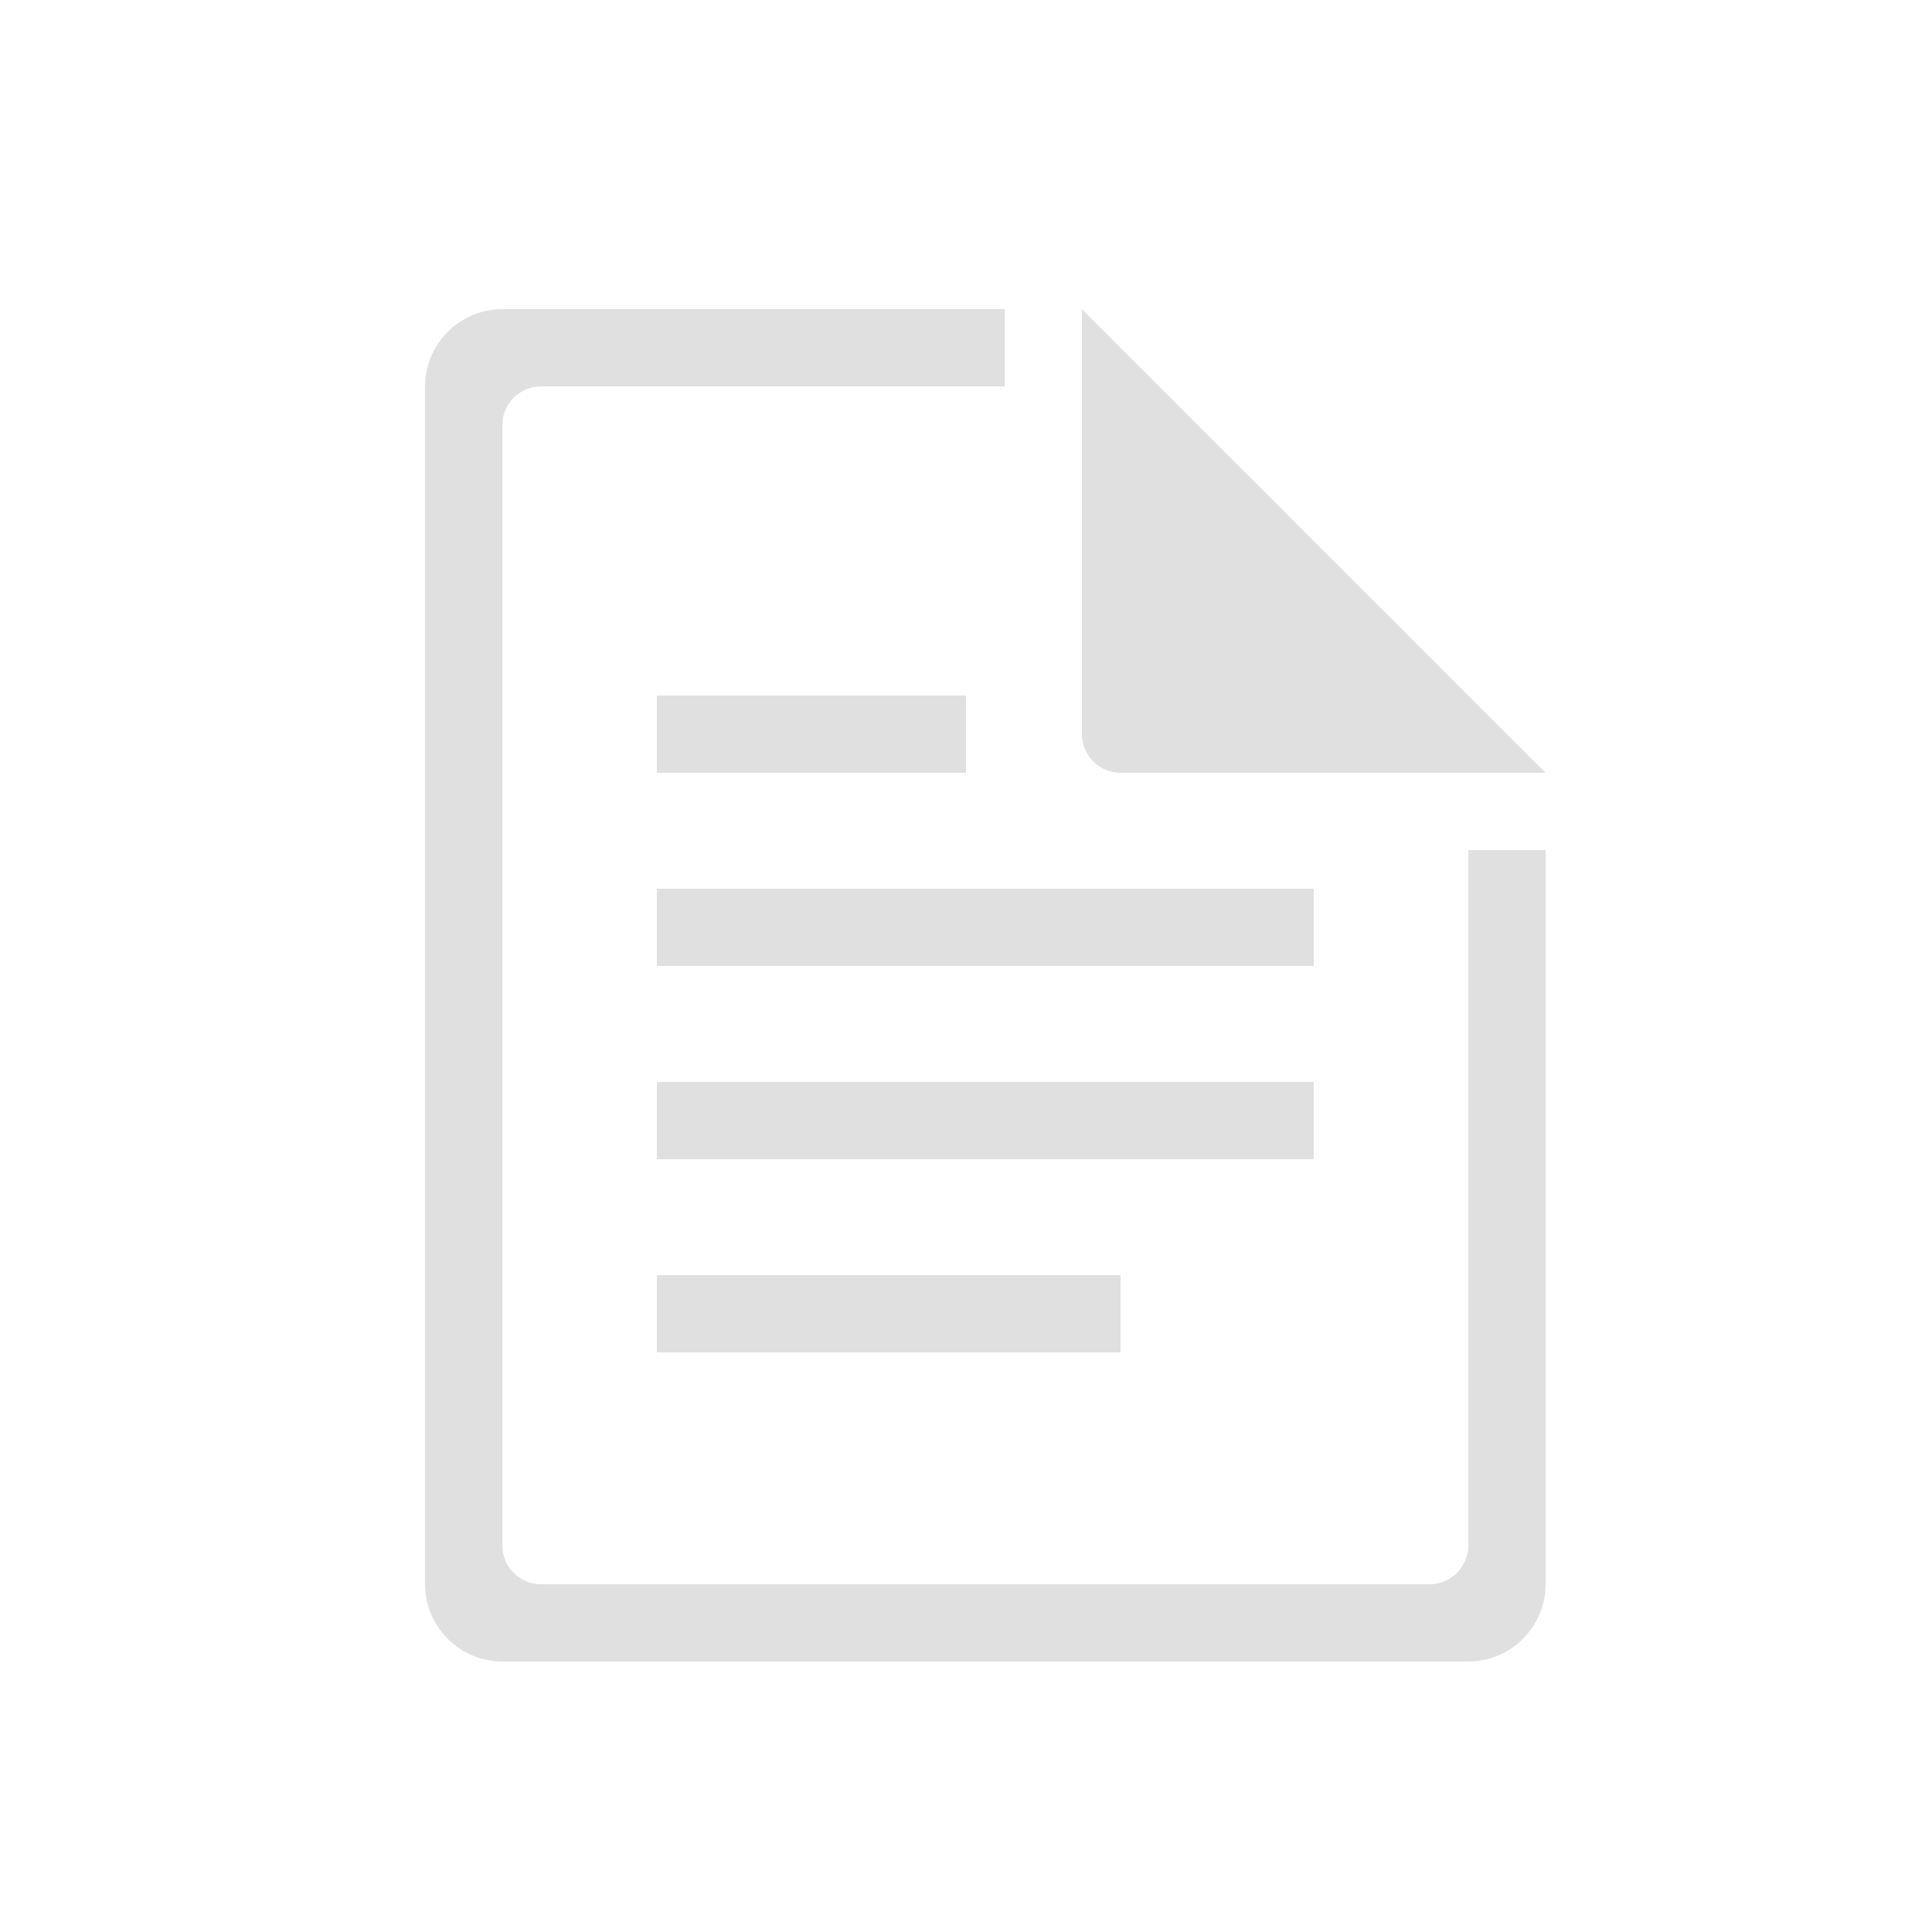 <?xml version="1.0" encoding="utf-8"?>
<!DOCTYPE svg PUBLIC "-//W3C//DTD SVG 1.1//EN" "http://www.w3.org/Graphics/SVG/1.1/DTD/svg11.dtd">
<svg version="1.1" id="finder-file" xmlns="http://www.w3.org/2000/svg" xmlns:xlink="http://www.w3.org/1999/xlink" x="0px"
	 y="0px" width="50px" height="50px" viewBox="0 0 50 50" enable-background="new 0 0 50 50" xml:space="preserve">
<path fill="#E0E0E0" d="M38,22v18c0,0.55-0.45,1-1,1H14c-0.55,0-1-0.45-1-1V11c0-0.55,0.45-1,1-1h12V8H13c-1.1,0-2,0.9-2,2v31
	c0,1.1,0.9,2,2,2h25c1.1,0,2-0.9,2-2V22H38z"/>
<path fill="#E0E0E0" d="M40,20H29c-0.55,0-1-0.45-1-1V8L40,20z"/>
<rect x="17" y="18" fill="#E0E0E0" width="8" height="2"/>
<rect x="17" y="23" fill="#E0E0E0" width="17" height="2"/>
<rect x="17" y="28" fill="#E0E0E0" width="17" height="2"/>
<rect x="17" y="33" fill="#E0E0E0" width="12" height="2"/>
</svg>
